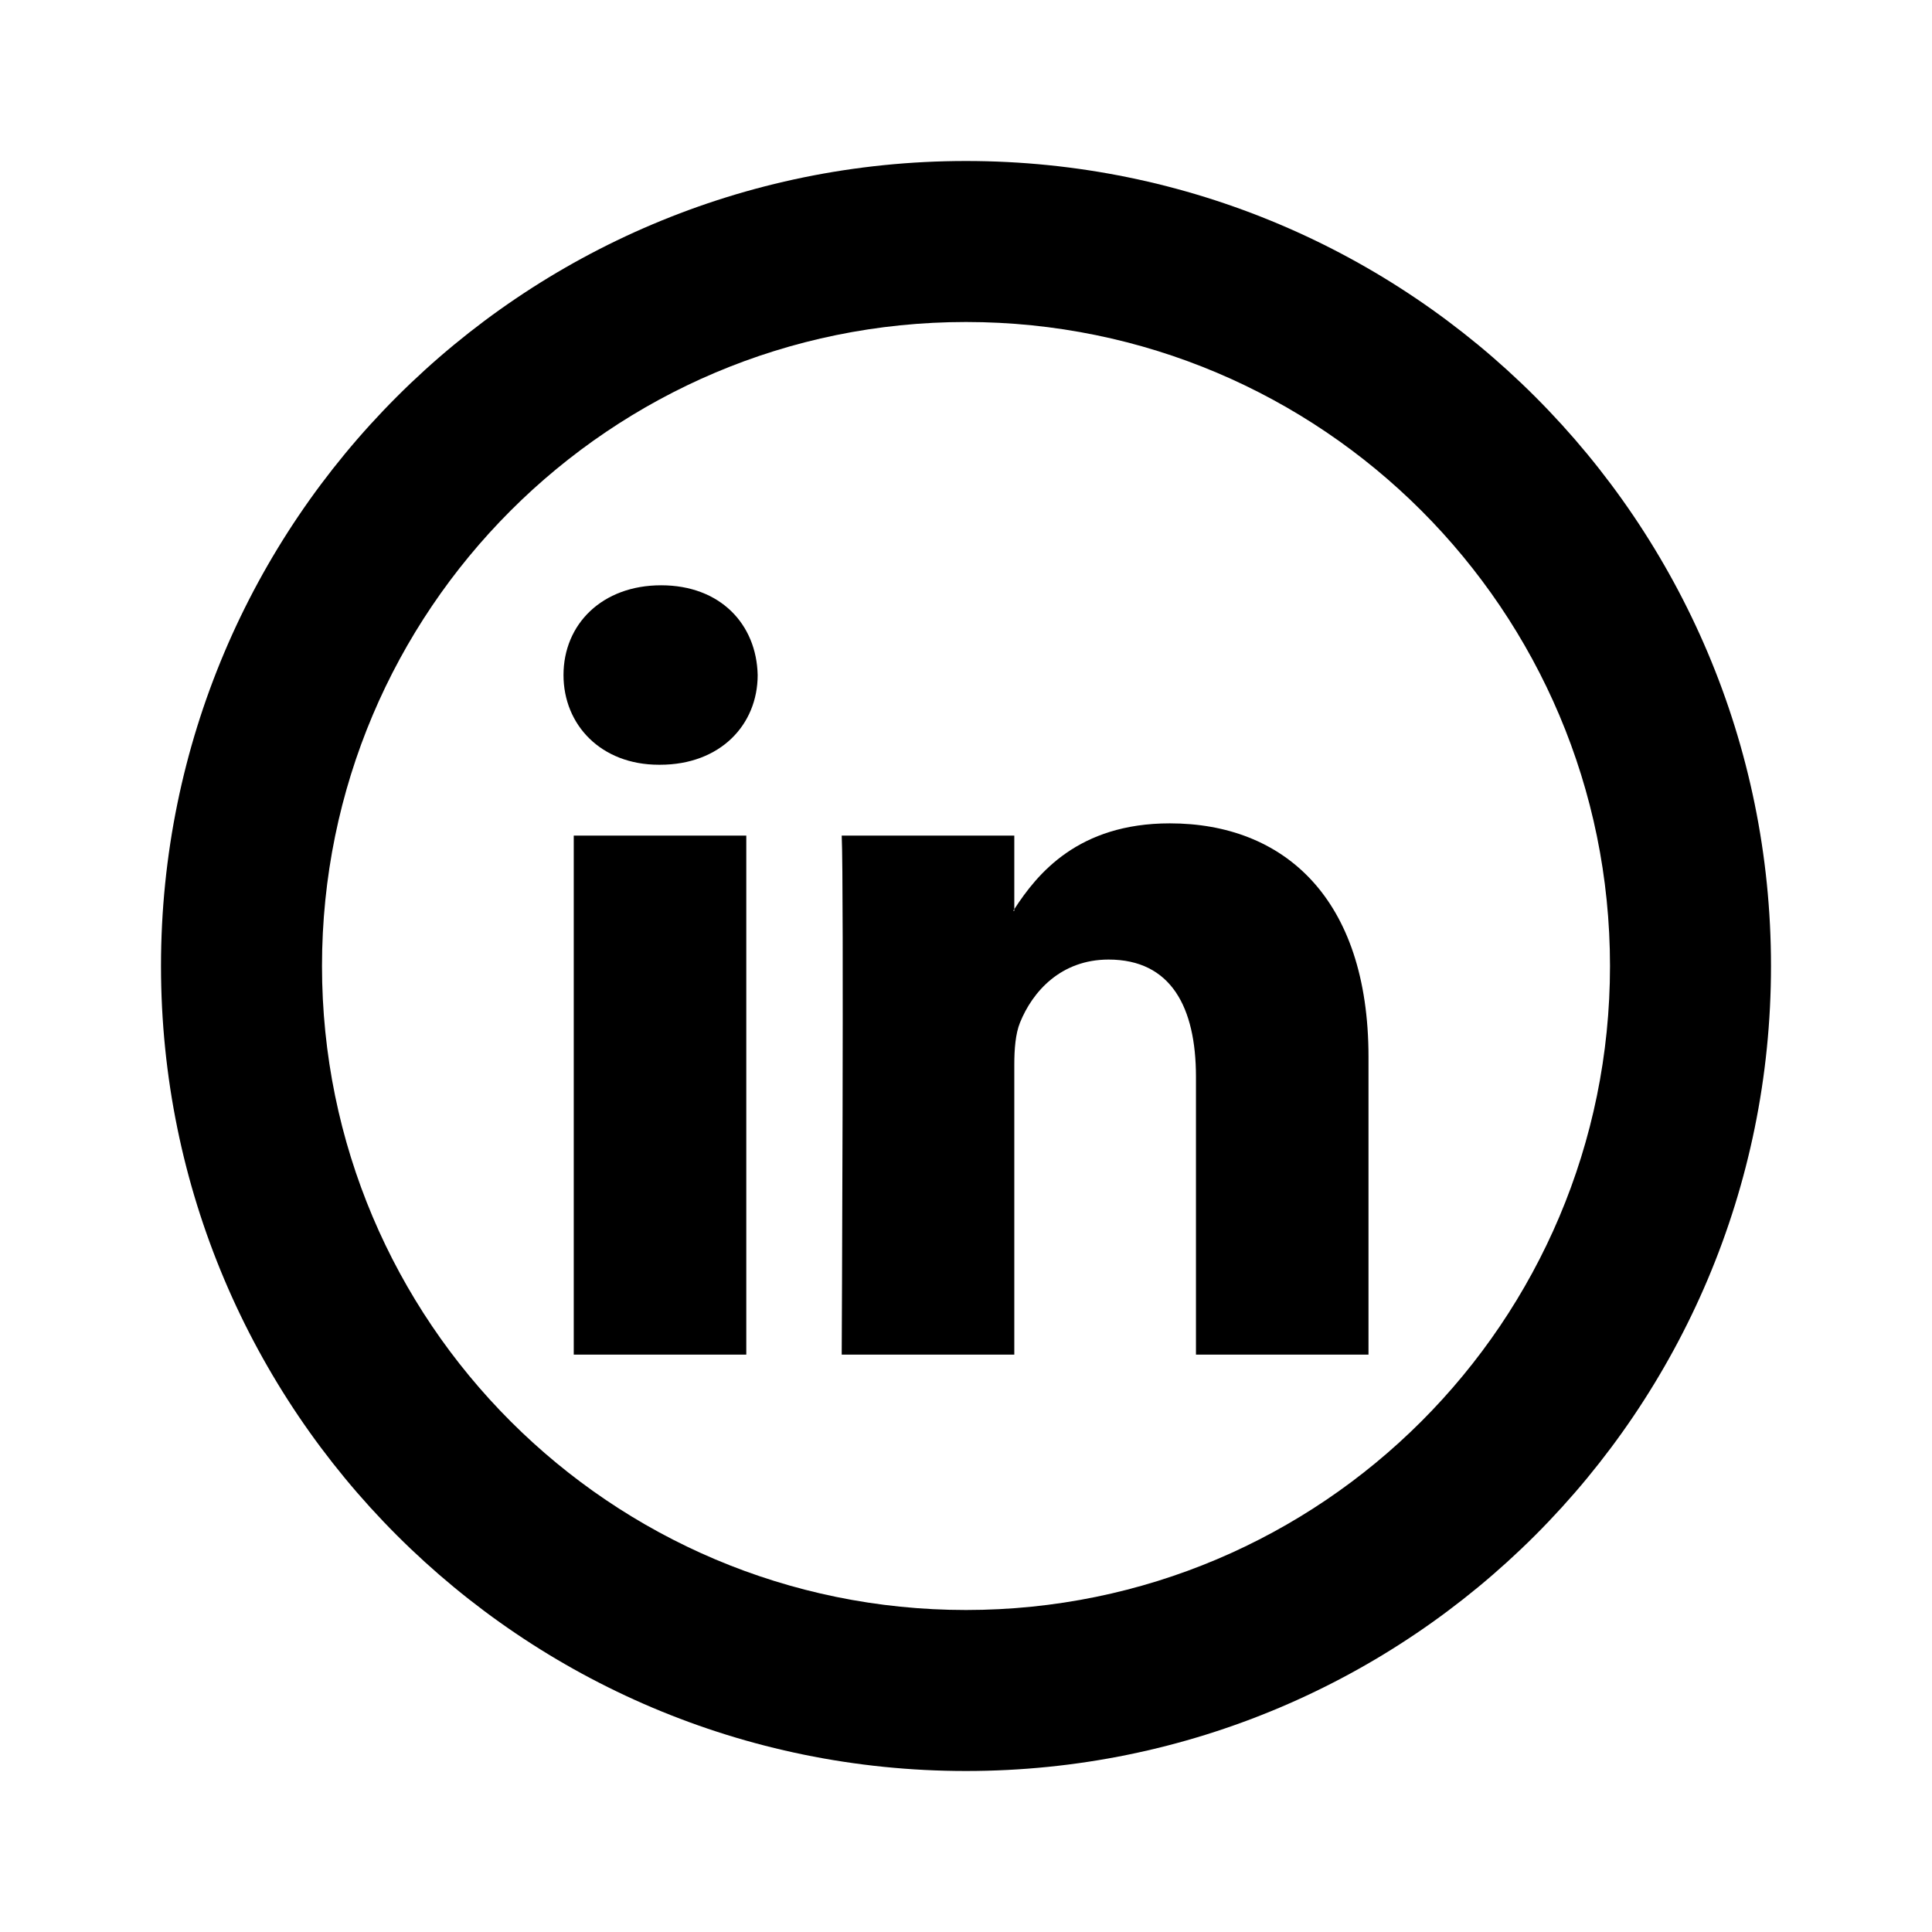 <?xml version="1.0" encoding="UTF-8"?>
<svg width="36px" height="36px" viewBox="0 0 36 36" version="1.1" xmlns="http://www.w3.org/2000/svg" xmlns:xlink="http://www.w3.org/1999/xlink">
    <title>jam-linkedin-circle</title>
    <g id="02_Design---Footer" stroke="none" stroke-width="1" fill="none" fill-rule="evenodd">
        <g id="Footer---4" transform="translate(-768, -514)" fill-rule="nonzero">
            <g id="jam-linkedin-circle" transform="translate(768, 514)">
                <g id="Icon" fill="#000000">
                    <path d="M25.5,19.695 L25.5,25.241 L22.285,25.241 L22.285,20.066 C22.285,18.767 21.82,17.88 20.657,17.88 C19.768,17.88 19.239,18.477 19.006,19.056 C18.922,19.263 18.9,19.551 18.9,19.839 L18.9,25.241 L15.684,25.241 C15.684,25.241 15.727,16.477 15.684,15.57 L18.9,15.57 L18.9,16.939 L18.879,16.971 L18.9,16.971 L18.9,16.941 C19.328,16.281 20.09,15.342 21.798,15.342 C23.913,15.342 25.5,16.725 25.5,19.695 L25.5,19.695 Z M12.319,10.906 C11.22,10.906 10.5,11.63 10.5,12.578 C10.5,13.508 11.199,14.25 12.277,14.25 L12.299,14.25 C13.421,14.25 14.118,13.506 14.118,12.578 C14.097,11.63 13.421,10.906 12.319,10.906 Z M10.691,25.241 L13.906,25.241 L13.906,15.57 L10.691,15.57 L10.691,25.241 L10.691,25.241 Z" id="Icon-Shape"></path>
                    <path d="M18,30 C24.627,30 30,24.627 30,18 C30,11.373 24.627,6 18,6 C11.373,6 6,11.373 6,18 C6,24.627 11.373,30 18,30 Z M18,33 C9.716,33 3,26.285 3,18 C3,9.716 9.716,3 18,3 C26.285,3 33,9.716 33,18 C33,26.285 26.285,33 18,33 Z" id="Icon-Shape"></path>
                </g>
                <rect id="ViewBox" x="0" y="0" width="36" height="36"></rect>
            </g>
        </g>
    </g>
</svg>